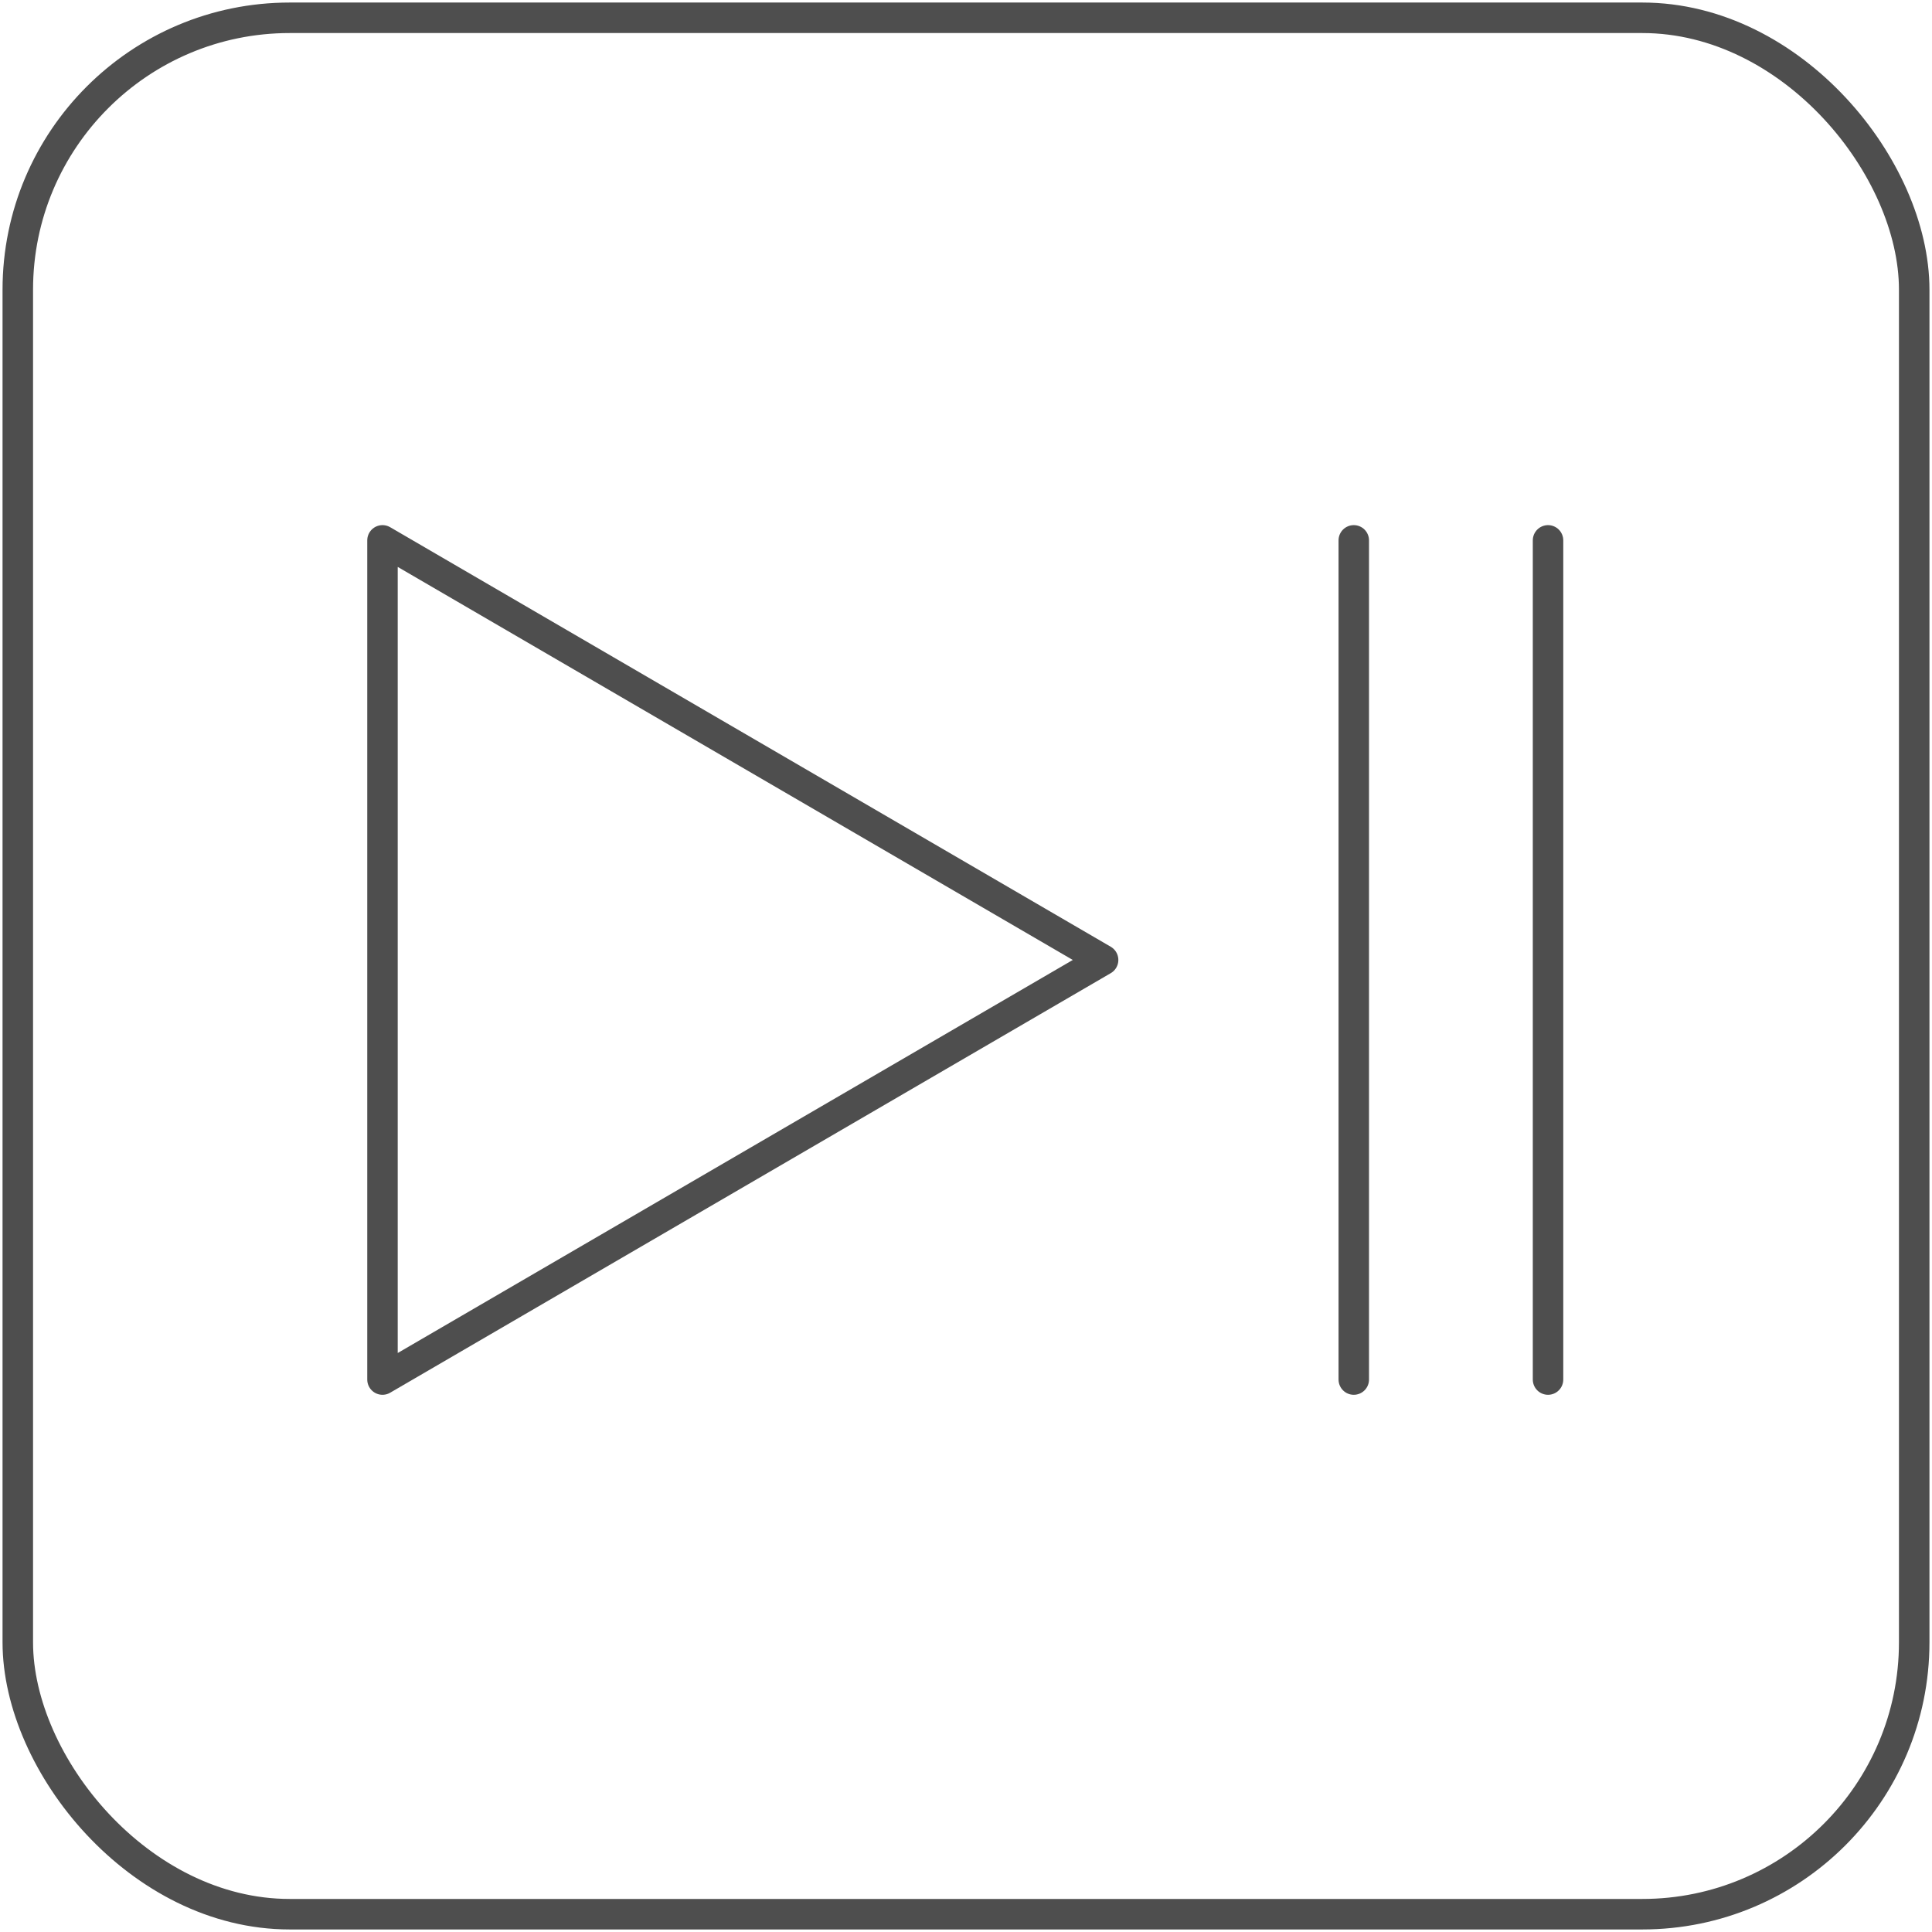 <?xml version="1.0" encoding="UTF-8" standalone="no"?>
<!-- Created with Inkscape (http://www.inkscape.org/) -->

<svg
   xmlns:dc="http://purl.org/dc/elements/1.1/"
   xmlns:cc="http://creativecommons.org/ns#"
   xmlns:rdf="http://www.w3.org/1999/02/22-rdf-syntax-ns#"
   xmlns:svg="http://www.w3.org/2000/svg"
   xmlns="http://www.w3.org/2000/svg"
   xmlns:sodipodi="http://sodipodi.sourceforge.net/DTD/sodipodi-0.dtd"
   xmlns:inkscape="http://www.inkscape.org/namespaces/inkscape"
   width="95"
   height="95"
   viewBox="0 0 95 95"
   id="svg2"
   version="1.1"
   inkscape:version="0.91 r13725"
   sodipodi:docname="pauza_play.svg"
   inkscape:export-filename="C:\Users\satysfakcja\Desktop\layer1-4.png"
   inkscape:export-xdpi="90"
   inkscape:export-ydpi="90">
  <defs
     id="defs4" />
  <sodipodi:namedview
     id="base"
     pagecolor="#ffffff"
     bordercolor="#666666"
     borderopacity="1.0"
     inkscape:pageopacity="0.0"
     inkscape:pageshadow="2"
     inkscape:zoom="0.8736842"
     inkscape:cx="-212.98238"
     inkscape:cy="-5.7062825"
     inkscape:document-units="px"
     inkscape:current-layer="layer1"
     showgrid="false"
     units="px"
     fit-margin-top="0"
     fit-margin-left="0"
     fit-margin-right="0"
     fit-margin-bottom="0"
     inkscape:window-width="1920"
     inkscape:window-height="1017"
     inkscape:window-x="1912"
     inkscape:window-y="-8"
     inkscape:window-maximized="1"
     showguides="true"
     inkscape:guide-bbox="true">
    <sodipodi:guide
       position="36.627,127.048"
       orientation="1,0"
       id="guide6458" />
  </sodipodi:namedview>
  <g
     inkscape:label="Layer 1"
     inkscape:groupmode="layer"
     id="layer1"
     transform="translate(-669.643,-776.291)">
    <g
       id="g4464"
       transform="matrix(1.239,0,0,1.242,1904.456,322.836)" />
    <g
       id="g4464-7"
       transform="matrix(1.239,0,0,1.242,1770.885,387.836)" />
    <g
       id="layer1-4"
       inkscape:label="Layer 1"
       transform="matrix(0.911,0,0,0.912,58.877,71.905)" />
    <g
       id="g4234"
       transform="matrix(1.063,0,0,1.063,657.394,-130.473)" />
    <g
       id="g4331"
       transform="translate(-3.3007813e-6,-1.484375e-6)">
      <rect
         ry="13.368"
         rx="13.368"
         y="777.166"
         x="670.518"
         height="93.25"
         width="93.25"
         id="rect4315"
         style="fill:none;fill-opacity:1;stroke:#4e4e4e;stroke-width:1.5;stroke-linecap:round;stroke-linejoin:round;stroke-miterlimit:4;stroke-dasharray:none;stroke-opacity:1" />
      <g
         transform="matrix(1.194,0,0,1.196,-135.02,-154.138)"
         id="g4326">
        <path
           style="fill:none;fill-opacity:1;stroke:#4e4e4e;stroke-width:1.255;stroke-linecap:round;stroke-linejoin:round;stroke-miterlimit:4;stroke-dasharray:none;stroke-opacity:1"
           d="m 689.674,800.168 29.677,17.25 -29.677,17.25 z"
           id="rect4317"
           inkscape:connector-curvature="0"
           sodipodi:nodetypes="cccc" />
        <path
           sodipodi:nodetypes="cc"
           inkscape:connector-curvature="0"
           id="path4320"
           d="m 729.674,834.668 0,-34.5"
           style="fill:none;fill-opacity:1;stroke:#4e4e4e;stroke-width:1.255;stroke-linecap:round;stroke-linejoin:round;stroke-miterlimit:4;stroke-dasharray:none;stroke-opacity:1" />
        <path
           style="fill:none;fill-opacity:1;stroke:#4e4e4e;stroke-width:1.255;stroke-linecap:round;stroke-linejoin:round;stroke-miterlimit:4;stroke-dasharray:none;stroke-opacity:1"
           d="m 737.674,834.668 0,-34.5"
           id="path4322"
           inkscape:connector-curvature="0"
           sodipodi:nodetypes="cc" />
      </g>
    </g>
  </g>
</svg>
